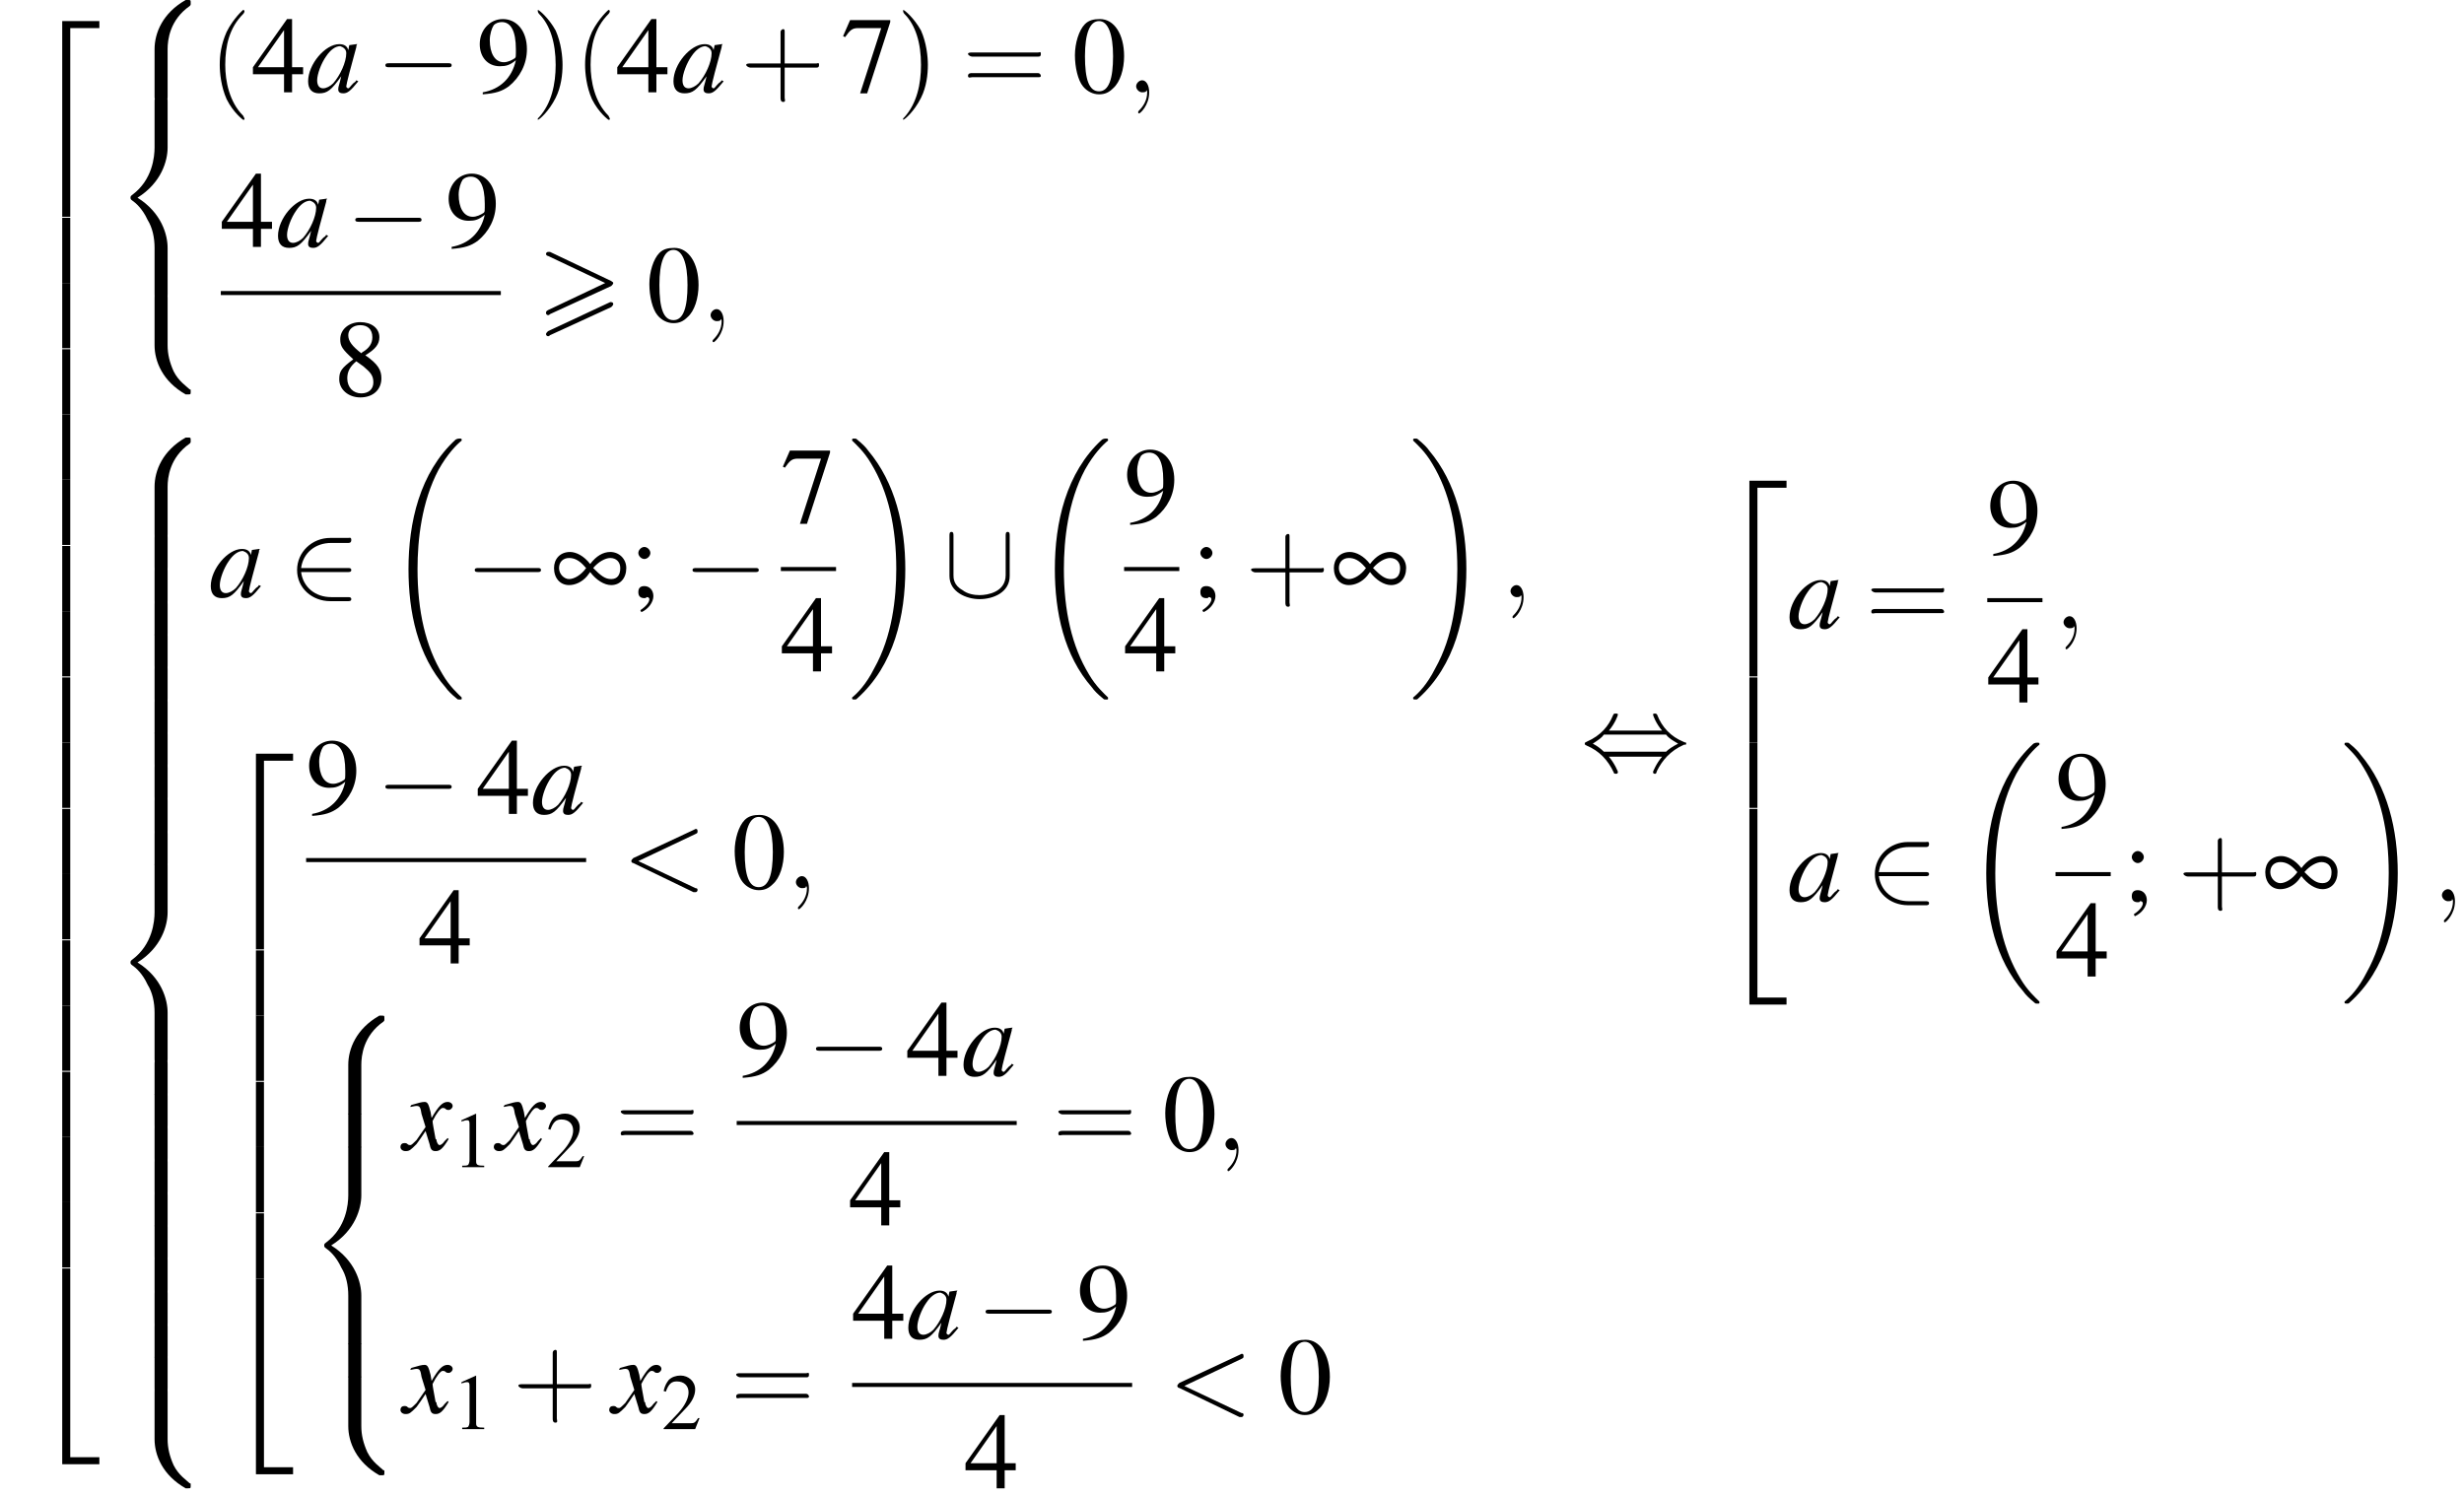 <?xml version='1.0' encoding='UTF-8'?>
<!---72.3-->
<svg height='149.2pt' version='1.1' viewBox='113.3 70.0 245.5 149.2' width='245.5pt' xmlns='http://www.w3.org/2000/svg' xmlns:xlink='http://www.w3.org/1999/xlink'>
<defs>
<path d='M7.4 -3.5C7.5 -3.6 7.6 -3.7 7.6 -3.8C7.6 -3.9 7.5 -3.9 7.4 -4L1.3 -6.9C1.2 -6.9 1.1 -6.9 1.1 -6.9C1 -6.9 0.9 -6.8 0.9 -6.7C0.9 -6.6 1 -6.5 1.1 -6.5L6.8 -3.8L1.1 -1.1C0.9 -1 0.9 -0.9 0.9 -0.8C0.9 -0.7 1 -0.6 1.1 -0.6C1.2 -0.6 1.2 -0.6 1.3 -0.7L7.4 -3.5ZM7.4 -1.4C7.5 -1.5 7.6 -1.6 7.6 -1.7C7.6 -1.9 7.4 -1.9 7.3 -1.9L1.1 1C1 1.1 0.9 1.2 0.9 1.3S1 1.5 1.1 1.5C1.2 1.5 1.2 1.5 1.3 1.4L7.4 -1.4Z' id='g0-62'/>
<path d='M2.2 0C2.2 -0.7 1.9 -1.2 1.5 -1.2C1.2 -1.2 0.9 -0.9 0.9 -0.6C0.9 -0.3 1.2 0 1.5 0C1.6 0 1.8 0 1.9 -0.1C1.9 -0.2 1.9 -0.2 1.9 -0.2S2 -0.2 2 0C2 0.8 1.6 1.4 1.2 1.8C1.1 1.9 1.1 1.9 1.1 2C1.1 2.1 1.2 2.1 1.2 2.1C1.3 2.1 2.2 1.3 2.2 0Z' id='g13-59'/>
<path d='M7.3 -5.4C7.5 -5.5 7.5 -5.5 7.5 -5.7S7.4 -5.9 7.3 -5.9C7.3 -5.9 7.3 -5.9 7.1 -5.8L1.1 -3C1 -2.9 0.9 -2.8 0.9 -2.7S1 -2.5 1.1 -2.5L7.1 0.4C7.3 0.4 7.3 0.4 7.3 0.4C7.4 0.4 7.5 0.3 7.5 0.2S7.5 0 7.3 0L1.6 -2.7L7.3 -5.4Z' id='g13-60'/>
<path d='M2.6 1.9C2.6 1.9 2.6 1.9 2.5 1.7C1.5 0.7 1.2 -0.8 1.2 -2C1.2 -3.4 1.5 -4.7 2.5 -5.7C2.6 -5.8 2.6 -5.9 2.6 -5.9C2.6 -5.9 2.6 -6 2.5 -6C2.5 -6 1.8 -5.4 1.3 -4.4C0.9 -3.5 0.8 -2.7 0.8 -2C0.8 -1.4 0.9 -0.4 1.3 0.5C1.8 1.5 2.5 2 2.5 2C2.6 2 2.6 2 2.6 1.9Z' id='g18-40'/>
<path d='M2.3 -2C2.3 -2.6 2.2 -3.6 1.8 -4.5C1.3 -5.4 0.6 -6 0.5 -6C0.5 -6 0.5 -5.9 0.5 -5.9C0.5 -5.9 0.5 -5.8 0.6 -5.7C1.4 -4.9 1.8 -3.6 1.8 -2C1.8 -0.6 1.5 0.8 0.6 1.8C0.5 1.9 0.5 1.9 0.5 1.9C0.5 2 0.5 2 0.5 2C0.6 2 1.3 1.4 1.8 0.4C2.2 -0.4 2.3 -1.3 2.3 -2Z' id='g18-41'/>
<path d='M3.2 -1.8H5.5C5.6 -1.8 5.7 -1.8 5.7 -2S5.6 -2.1 5.5 -2.1H3.2V-4.4C3.2 -4.5 3.2 -4.6 3.1 -4.6S2.9 -4.5 2.9 -4.4V-2.1H0.7C0.6 -2.1 0.4 -2.1 0.4 -2S0.6 -1.8 0.7 -1.8H2.9V0.4C2.9 0.5 2.9 0.7 3.1 0.7S3.2 0.5 3.2 0.4V-1.8Z' id='g18-43'/>
<path d='M5.5 -2.6C5.6 -2.6 5.7 -2.6 5.7 -2.8S5.6 -2.9 5.5 -2.9H0.7C0.6 -2.9 0.4 -2.9 0.4 -2.8S0.6 -2.6 0.7 -2.6H5.5ZM5.5 -1.1C5.6 -1.1 5.7 -1.1 5.7 -1.2S5.6 -1.4 5.5 -1.4H0.7C0.6 -1.4 0.4 -1.4 0.4 -1.2S0.6 -1.1 0.7 -1.1H5.5Z' id='g18-61'/>
<path d='M3.9 -2.5C4.5 -1.7 5.3 -1.2 6 -1.2C6.9 -1.2 7.5 -1.9 7.5 -2.9C7.5 -3.8 6.8 -4.5 5.9 -4.5C5.2 -4.5 4.5 -4.1 3.9 -3.3C3.3 -4.1 2.5 -4.5 1.9 -4.5C0.9 -4.5 0.3 -3.8 0.3 -2.9C0.3 -1.9 0.9 -1.2 1.8 -1.2C2.4 -1.2 3.1 -1.5 3.6 -2.1L3.9 -2.5ZM4.2 -2.9C4.7 -3.5 5.4 -3.9 5.9 -3.9C6.5 -3.9 6.9 -3.5 6.9 -2.9C6.9 -2.2 6.6 -1.8 6 -1.8C5.4 -1.8 5 -2.1 4.2 -2.9ZM3.5 -2.9C3 -2.2 2.3 -1.8 1.8 -1.8S0.8 -2.3 0.8 -2.9C0.8 -3.5 1.2 -3.9 1.8 -3.9C2.3 -3.9 2.8 -3.7 3.4 -3C3.5 -2.9 3.5 -2.9 3.5 -2.9Z' id='g4-165'/>
<use id='g8-165' xlink:href='#g4-165'/>
<path d='M7.2 -2.5C7.3 -2.5 7.5 -2.5 7.5 -2.7S7.3 -2.9 7.2 -2.9H1.3C1.1 -2.9 0.9 -2.9 0.9 -2.7S1.1 -2.5 1.3 -2.5H7.2Z' id='g7-0'/>
<path d='M2.8 -4C3.4 -4.7 3.7 -5.5 3.7 -5.6C3.7 -5.7 3.6 -5.7 3.5 -5.7C3.3 -5.7 3.3 -5.7 3.2 -5.5C2.8 -4.5 2 -3.5 0.6 -2.9C0.4 -2.8 0.4 -2.8 0.4 -2.7C0.4 -2.7 0.4 -2.7 0.4 -2.7C0.4 -2.6 0.4 -2.6 0.6 -2.5C1.8 -2 2.7 -1.1 3.3 0.2C3.3 0.3 3.4 0.3 3.5 0.3C3.6 0.3 3.7 0.3 3.7 0.1C3.7 0.1 3.4 -0.7 2.8 -1.4H8.1C7.5 -0.7 7.2 0.1 7.2 0.1C7.2 0.3 7.3 0.3 7.4 0.3C7.5 0.3 7.5 0.3 7.6 0C8.1 -1 8.9 -2 10.3 -2.6C10.5 -2.6 10.5 -2.6 10.5 -2.7C10.5 -2.7 10.5 -2.8 10.5 -2.8C10.5 -2.8 10.4 -2.8 10.2 -2.9C9 -3.4 8.1 -4.3 7.6 -5.6C7.5 -5.7 7.5 -5.7 7.4 -5.7C7.3 -5.7 7.2 -5.7 7.2 -5.6C7.2 -5.5 7.5 -4.7 8.1 -4H2.8ZM2.3 -1.9C2 -2.2 1.6 -2.5 1.2 -2.7C1.8 -3.1 2.1 -3.3 2.3 -3.6H8.5C8.8 -3.2 9.2 -3 9.7 -2.7C9.1 -2.4 8.7 -2.1 8.5 -1.9H2.3Z' id='g7-44'/>
<path d='M6 -2.5C6.1 -2.5 6.3 -2.5 6.3 -2.7S6.1 -2.9 6 -2.9H1.3C1.5 -4.4 2.7 -5.4 4.3 -5.4H6C6.1 -5.4 6.3 -5.4 6.3 -5.7S6.1 -5.9 6 -5.9H4.2C2.4 -5.9 0.9 -4.5 0.9 -2.7S2.4 0.4 4.2 0.4H6C6.1 0.4 6.3 0.4 6.3 0.2S6.1 0 6 0H4.3C2.7 0 1.5 -1 1.3 -2.5H6Z' id='g7-50'/>
<path d='M6.6 -6.1C6.6 -6.3 6.6 -6.5 6.4 -6.5S6.2 -6.3 6.2 -6.1V-2.2C6.2 -0.5 4.4 -0.2 3.6 -0.2C3.1 -0.2 2.4 -0.3 1.9 -0.7C1 -1.2 1 -1.9 1 -2.2V-6.1C1 -6.3 1 -6.5 0.8 -6.5S0.6 -6.3 0.6 -6.1V-2.1C0.6 -0.5 2.3 0.2 3.6 0.2C5 0.2 6.6 -0.5 6.6 -2.1V-6.1Z' id='g7-91'/>
<path d='M2.8 -7.3C2.2 -7.3 1.7 -7.2 1.3 -6.8C0.7 -6.2 0.3 -4.9 0.3 -3.7C0.3 -2.5 0.6 -1.2 1.1 -0.6C1.5 -0.1 2.1 0.2 2.7 0.2C3.3 0.2 3.7 0 4.1 -0.4C4.8 -1 5.2 -2.3 5.2 -3.6C5.2 -5.8 4.2 -7.3 2.8 -7.3ZM2.7 -7.1C3.6 -7.1 4.1 -5.8 4.1 -3.6S3.7 -0.1 2.7 -0.1S1.3 -1.3 1.3 -3.6C1.3 -5.9 1.8 -7.1 2.7 -7.1Z' id='g9-48'/>
<path d='M3.2 -7.3L1.2 -6.4V-6.2C1.3 -6.3 1.5 -6.3 1.5 -6.3C1.7 -6.4 1.9 -6.4 2 -6.4C2.2 -6.4 2.3 -6.3 2.3 -5.9V-1C2.3 -0.7 2.2 -0.4 2.1 -0.3C1.9 -0.2 1.7 -0.2 1.3 -0.2V0H4.3V-0.2C3.4 -0.2 3.2 -0.3 3.2 -0.8V-7.3L3.2 -7.3Z' id='g9-49'/>
<path d='M5.2 -1.5L5 -1.5C4.6 -0.9 4.5 -0.8 4 -0.8H1.4L3.2 -2.7C4.2 -3.7 4.6 -4.6 4.6 -5.4C4.6 -6.5 3.7 -7.3 2.6 -7.3C2 -7.3 1.4 -7.1 1 -6.7C0.7 -6.3 0.5 -6 0.3 -5.2L0.6 -5.1C1 -6.2 1.4 -6.5 2.1 -6.5C3.1 -6.5 3.7 -5.9 3.7 -5C3.7 -4.2 3.2 -3.2 2.3 -2.2L0.3 -0.1V0H4.6L5.2 -1.5Z' id='g9-50'/>
<path d='M5.1 -2.5H4V-7.3H3.5L0.1 -2.5V-1.8H3.2V0H4V-1.8H5.1V-2.5ZM3.2 -2.5H0.6L3.2 -6.2V-2.5Z' id='g9-52'/>
<path d='M4.9 -7.2H0.9L0.2 -5.6L0.4 -5.5C0.9 -6.2 1.1 -6.4 1.7 -6.4H4L1.9 0.1H2.6L4.9 -7V-7.2Z' id='g9-55'/>
<path d='M3.2 -4C4.2 -4.6 4.6 -5.1 4.6 -5.8C4.6 -6.7 3.8 -7.3 2.7 -7.3C1.6 -7.3 0.7 -6.6 0.7 -5.6C0.7 -4.9 0.9 -4.6 2 -3.6C0.8 -2.7 0.6 -2.4 0.6 -1.6C0.6 -0.6 1.5 0.2 2.7 0.2C4 0.2 4.8 -0.6 4.8 -1.7C4.8 -2.5 4.5 -3.1 3.2 -4ZM3 -2.9C3.7 -2.3 4 -2 4 -1.3C4 -0.6 3.5 -0.2 2.8 -0.2C2 -0.2 1.4 -0.8 1.4 -1.7C1.4 -2.4 1.7 -2.9 2.3 -3.4L3 -2.9ZM2.8 -4.2C1.9 -4.9 1.5 -5.4 1.5 -6C1.5 -6.6 2 -7 2.7 -7C3.4 -7 3.9 -6.6 3.9 -5.8C3.9 -5.2 3.6 -4.7 2.9 -4.3C2.9 -4.3 2.9 -4.3 2.8 -4.2Z' id='g9-56'/>
<path d='M0.6 0.2C1.9 0.1 2.5 -0.1 3.2 -0.6C4.3 -1.5 5 -2.8 5 -4.3C5 -6.1 4 -7.3 2.6 -7.3C1.3 -7.3 0.3 -6.2 0.3 -4.8C0.3 -3.5 1.1 -2.6 2.3 -2.6C2.9 -2.6 3.3 -2.7 3.9 -3.2C3.5 -1.4 2.3 -0.3 0.6 0L0.6 0.2ZM3.9 -3.9C3.9 -3.6 3.9 -3.5 3.8 -3.4C3.5 -3.2 3.1 -3 2.7 -3C1.8 -3 1.3 -3.9 1.3 -5.2C1.3 -5.8 1.5 -6.4 1.7 -6.7C1.9 -6.9 2.2 -7 2.5 -7C3.4 -7 3.9 -6.1 3.9 -4.3V-3.9Z' id='g9-57'/>
<path d='M1.2 1.5C1.9 1.2 2.4 0.5 2.4 -0.1C2.4 -0.7 2 -1.1 1.5 -1.1C1.1 -1.1 0.9 -0.9 0.9 -0.5C0.9 -0.1 1.1 0.1 1.5 0.1C1.6 0.1 1.7 0.1 1.7 0C1.8 0 1.8 0 1.8 0C1.9 0 2 0.1 2 0.2C2 0.5 1.7 0.9 1.1 1.3L1.2 1.5ZM1.5 -5C1.2 -5 0.9 -4.7 0.9 -4.4C0.9 -4.1 1.2 -3.8 1.5 -3.8C1.8 -3.8 2.1 -4.1 2.1 -4.4C2.1 -4.7 1.8 -5 1.5 -5Z' id='g9-59'/>
<path d='M7.6 25.5C7.6 25.5 7.6 25.5 7.6 25.4C7.2 25 6.4 24.3 5.7 23.1C4 20.3 3.2 16.8 3.2 12.6C3.2 9.7 3.6 5.9 5.3 2.7C6.2 1.1 7.1 0.2 7.6 -0.2C7.6 -0.3 7.6 -0.3 7.6 -0.3C7.6 -0.4 7.5 -0.4 7.4 -0.4S7.2 -0.4 7 -0.3C3.4 3 2.3 8 2.3 12.6C2.3 16.9 3.2 21.2 6 24.4C6.2 24.7 6.6 25.1 7.1 25.5C7.2 25.6 7.2 25.6 7.4 25.6S7.6 25.6 7.6 25.5Z' id='g2-18'/>
<path d='M5.7 12.6C5.7 8.3 4.7 4 2 0.8C1.8 0.5 1.4 0.1 0.9 -0.3C0.8 -0.4 0.8 -0.4 0.6 -0.4C0.5 -0.4 0.4 -0.4 0.4 -0.3C0.4 -0.3 0.4 -0.2 0.4 -0.2C0.8 0.2 1.6 0.9 2.3 2.1C4 4.9 4.8 8.4 4.8 12.6C4.8 15.5 4.4 19.3 2.6 22.5C1.8 24.1 0.9 25 0.4 25.4C0.4 25.5 0.4 25.5 0.4 25.5C0.4 25.6 0.5 25.6 0.6 25.6C0.8 25.6 0.8 25.6 0.9 25.5C4.6 22.2 5.7 17.2 5.7 12.6Z' id='g2-19'/>
<path d='M3.5 19.1H4.3V0.3H7.2V-0.4H3.5V19.1Z' id='g2-50'/>
<path d='M3.5 19.1H7.2V18.4H4.3V-0.4H3.5V19.1Z' id='g2-52'/>
<path d='M3.5 6.5H4.3V0H3.5V6.5Z' id='g2-54'/>
<path d='M5.5 4.9C5.5 4 5.7 2 7.7 0.6C7.8 0.5 7.8 0.5 7.8 0.3C7.8 0 7.8 0 7.5 0H7.3C5 1.3 4.2 3.3 4.2 4.9V9.6C4.2 9.9 4.2 9.9 4.5 9.9H5.2C5.5 9.9 5.5 9.9 5.5 9.6V4.9Z' id='g2-56'/>
<path d='M7.5 9.8C7.8 9.8 7.8 9.8 7.8 9.5C7.8 9.3 7.8 9.3 7.7 9.3C7.4 9 6.6 8.5 6.1 7.5C5.7 6.6 5.5 5.8 5.5 4.9V0.2C5.5 -0.1 5.5 -0.1 5.2 -0.1H4.5C4.2 -0.1 4.2 -0.1 4.2 0.2V4.9C4.2 6.5 5 8.5 7.3 9.8H7.5Z' id='g2-58'/>
<path d='M4.2 19.4C4.2 19.7 4.2 19.7 4.5 19.7H5.2C5.5 19.7 5.5 19.7 5.5 19.4V14.8C5.5 13.5 4.9 11.3 2.5 9.8C4.9 8.3 5.5 6.1 5.5 4.8V0.2C5.5 -0.1 5.5 -0.1 5.2 -0.1H4.5C4.2 -0.1 4.2 -0.1 4.2 0.2V4.8C4.2 5.7 4 8 2 9.5C1.9 9.6 1.8 9.6 1.8 9.8S1.9 10 2 10.1C2.3 10.3 3 10.9 3.5 12C4 12.8 4.2 13.8 4.2 14.8V19.4Z' id='g2-60'/>
<path d='M5.5 0.2C5.5 -0.1 5.5 -0.1 5.2 -0.1H4.5C4.2 -0.1 4.2 -0.1 4.2 0.2V3.1C4.2 3.4 4.2 3.4 4.5 3.4H5.2C5.5 3.4 5.5 3.4 5.5 3.1V0.2Z' id='g2-62'/>
<use id='g17-49' transform='scale(0.731)' xlink:href='#g9-49'/>
<use id='g17-50' transform='scale(0.731)' xlink:href='#g9-50'/>
<path d='M5 -1.2C4.9 -1 4.8 -1 4.7 -0.9C4.4 -0.6 4.3 -0.4 4.2 -0.4C4.1 -0.4 4 -0.5 4 -0.6C4 -0.8 4.5 -2.7 5 -4.5C5 -4.6 5 -4.7 5.1 -4.8L5 -4.8L4.3 -4.7L4.3 -4.7L4.2 -4.2C4.1 -4.6 3.8 -4.8 3.3 -4.8C1.9 -4.8 0.2 -2.8 0.2 -1.1C0.2 -0.3 0.6 0.1 1.3 0.1C2.1 0.1 2.5 -0.2 3.5 -1.6C3.3 -0.7 3.2 -0.6 3.2 -0.3C3.2 0 3.4 0.1 3.7 0.1C4.1 0.1 4.4 -0.1 5.2 -1.1L5 -1.2ZM3.4 -4.6C3.7 -4.5 4 -4.3 4 -3.9C4 -3 3.4 -1.7 2.7 -0.9C2.4 -0.6 2 -0.4 1.7 -0.4C1.3 -0.4 1.1 -0.7 1.1 -1.2C1.1 -1.8 1.5 -2.9 2 -3.6C2.4 -4.2 2.9 -4.6 3.4 -4.6Z' id='g14-97'/>
<path d='M4.4 -1.2C4.3 -1.1 4.2 -1 4.1 -0.9C3.9 -0.6 3.7 -0.5 3.6 -0.5C3.5 -0.5 3.4 -0.6 3.3 -0.9C3.3 -1 3.3 -1.1 3.2 -1.1C3 -2.2 2.9 -2.7 2.9 -2.9C3.3 -3.7 3.7 -4.2 3.9 -4.2C4 -4.2 4.1 -4.2 4.2 -4.1C4.3 -4 4.4 -4 4.5 -4C4.7 -4 4.9 -4.2 4.9 -4.4S4.7 -4.8 4.4 -4.8C3.9 -4.8 3.5 -4.4 2.8 -3.2L2.7 -3.8C2.5 -4.6 2.4 -4.8 2.1 -4.8C1.8 -4.8 1.5 -4.7 0.8 -4.5L0.7 -4.4L0.7 -4.3C1.2 -4.4 1.2 -4.4 1.3 -4.4C1.6 -4.4 1.7 -4.3 1.8 -3.6L2.2 -2.3L1.3 -1C1 -0.7 0.8 -0.5 0.7 -0.5C0.6 -0.5 0.5 -0.5 0.4 -0.6C0.3 -0.7 0.2 -0.7 0.1 -0.7C-0.1 -0.7 -0.3 -0.6 -0.3 -0.3C-0.3 -0.1 -0.1 0.1 0.2 0.1C0.6 0.1 0.7 0 1.3 -0.6C1.6 -1 1.8 -1.3 2.2 -1.9L2.6 -0.6C2.7 -0.1 2.8 0.1 3.2 0.1C3.6 0.1 3.9 -0.1 4.5 -1.1L4.4 -1.2Z' id='g14-120'/>
<use id='g21-48' xlink:href='#g9-48'/>
<use id='g21-52' xlink:href='#g9-52'/>
<use id='g21-55' xlink:href='#g9-55'/>
<use id='g21-56' xlink:href='#g9-56'/>
<use id='g21-57' xlink:href='#g9-57'/>
<use id='g21-59' xlink:href='#g9-59'/>
<use id='g22-40' transform='scale(1.369)' xlink:href='#g18-40'/>
<use id='g22-41' transform='scale(1.369)' xlink:href='#g18-41'/>
<use id='g22-43' transform='scale(1.369)' xlink:href='#g18-43'/>
<use id='g22-61' transform='scale(1.369)' xlink:href='#g18-61'/>
</defs>
<g id='page1'>

<use x='116' xlink:href='#g2-50' y='72.5'/>
<use x='116' xlink:href='#g2-54' y='91.7'/>
<use x='116' xlink:href='#g2-54' y='98.2'/>
<use x='116' xlink:href='#g2-54' y='104.8'/>
<use x='116' xlink:href='#g2-54' y='111.3'/>
<use x='116' xlink:href='#g2-54' y='117.8'/>
<use x='116' xlink:href='#g2-54' y='124.4'/>
<use x='116' xlink:href='#g2-54' y='130.9'/>
<use x='116' xlink:href='#g2-54' y='137.5'/>
<use x='116' xlink:href='#g2-54' y='144'/>
<use x='116' xlink:href='#g2-54' y='150.6'/>
<use x='116' xlink:href='#g2-54' y='157.1'/>
<use x='116' xlink:href='#g2-54' y='163.7'/>
<use x='116' xlink:href='#g2-54' y='170.2'/>
<use x='116' xlink:href='#g2-54' y='176.8'/>
<use x='116' xlink:href='#g2-54' y='183.3'/>
<use x='116' xlink:href='#g2-54' y='189.8'/>
<use x='116' xlink:href='#g2-52' y='196.8'/>
<use x='124.5' xlink:href='#g2-56' y='70'/>
<use x='124.5' xlink:href='#g2-60' y='79.9'/>
<use x='124.5' xlink:href='#g2-58' y='99.5'/>
<use x='134.1' xlink:href='#g22-40' y='79.2'/>
<use x='138.4' xlink:href='#g21-52' y='79.2'/>
<use x='143.8' xlink:href='#g14-97' y='79.2'/>
<use x='150.8' xlink:href='#g7-0' y='79.2'/>
<use x='160.8' xlink:href='#g21-57' y='79.2'/>
<use x='166.2' xlink:href='#g22-41' y='79.2'/>
<use x='170.5' xlink:href='#g22-40' y='79.2'/>
<use x='174.7' xlink:href='#g21-52' y='79.2'/>
<use x='180.2' xlink:href='#g14-97' y='79.2'/>
<use x='187.1' xlink:href='#g22-43' y='79.2'/>
<use x='197.1' xlink:href='#g21-55' y='79.2'/>
<use x='202.6' xlink:href='#g22-41' y='79.2'/>
<use x='209.2' xlink:href='#g22-61' y='79.2'/>
<use x='220.1' xlink:href='#g21-48' y='79.2'/>
<use x='225.6' xlink:href='#g13-59' y='79.2'/>
<use x='135.3' xlink:href='#g21-52' y='94.6'/>
<use x='140.8' xlink:href='#g14-97' y='94.6'/>
<use x='147.8' xlink:href='#g7-0' y='94.6'/>
<use x='157.7' xlink:href='#g21-57' y='94.6'/>
<rect height='0.4' width='27.9' x='135.3' y='99'/>
<use x='146.5' xlink:href='#g21-56' y='109.4'/>
<use x='166.8' xlink:href='#g0-62' y='102'/>
<use x='177.7' xlink:href='#g21-48' y='102'/>
<use x='183.2' xlink:href='#g13-59' y='102'/>
<use x='124.5' xlink:href='#g2-56' y='113.6'/>
<use x='124.5' xlink:href='#g2-62' y='123.4'/>
<use x='124.5' xlink:href='#g2-62' y='126.7'/>
<use x='124.5' xlink:href='#g2-62' y='130'/>
<use x='124.5' xlink:href='#g2-62' y='133.2'/>
<use x='124.5' xlink:href='#g2-62' y='136.5'/>
<use x='124.5' xlink:href='#g2-62' y='139.8'/>
<use x='124.5' xlink:href='#g2-62' y='143'/>
<use x='124.5' xlink:href='#g2-62' y='146.3'/>
<use x='124.5' xlink:href='#g2-62' y='149.6'/>
<use x='124.5' xlink:href='#g2-62' y='152.9'/>
<use x='124.5' xlink:href='#g2-60' y='156.1'/>
<use x='124.5' xlink:href='#g2-62' y='175.8'/>
<use x='124.5' xlink:href='#g2-62' y='179'/>
<use x='124.5' xlink:href='#g2-62' y='182.3'/>
<use x='124.5' xlink:href='#g2-62' y='185.6'/>
<use x='124.5' xlink:href='#g2-62' y='188.9'/>
<use x='124.5' xlink:href='#g2-62' y='192.1'/>
<use x='124.5' xlink:href='#g2-62' y='195.4'/>
<use x='124.5' xlink:href='#g2-62' y='198.7'/>
<use x='124.5' xlink:href='#g2-62' y='202'/>
<use x='124.5' xlink:href='#g2-62' y='205.2'/>
<use x='124.5' xlink:href='#g2-58' y='208.5'/>
<use x='134.1' xlink:href='#g14-97' y='129.5'/>
<use x='142' xlink:href='#g7-50' y='129.5'/>
<use x='151.7' xlink:href='#g2-18' y='114.1'/>
<use x='159.7' xlink:href='#g7-0' y='129.5'/>
<use x='168.2' xlink:href='#g8-165' y='129.5'/>
<use x='176' xlink:href='#g21-59' y='129.5'/>
<use x='181.4' xlink:href='#g7-0' y='129.5'/>
<use x='191.1' xlink:href='#g21-55' y='122.1'/>
<rect height='0.4' width='5.5' x='191.1' y='126.5'/>
<use x='191.1' xlink:href='#g21-52' y='136.9'/>
<use x='197.8' xlink:href='#g2-19' y='114.1'/>
<use x='207.3' xlink:href='#g7-91' y='129.5'/>
<use x='216.1' xlink:href='#g2-18' y='114.1'/>
<use x='225.3' xlink:href='#g21-57' y='122.1'/>
<rect height='0.4' width='5.5' x='225.3' y='126.5'/>
<use x='225.3' xlink:href='#g21-52' y='136.9'/>
<use x='232' xlink:href='#g21-59' y='129.5'/>
<use x='237.4' xlink:href='#g22-43' y='129.5'/>
<use x='245.9' xlink:href='#g8-165' y='129.5'/>
<use x='253.7' xlink:href='#g2-19' y='114.1'/>
<use x='262.9' xlink:href='#g13-59' y='129.5'/>
<use x='135.3' xlink:href='#g2-50' y='145.5'/>
<use x='135.3' xlink:href='#g2-54' y='164.7'/>
<use x='135.3' xlink:href='#g2-54' y='171.2'/>
<use x='135.3' xlink:href='#g2-54' y='177.8'/>
<use x='135.3' xlink:href='#g2-54' y='184.3'/>
<use x='135.3' xlink:href='#g2-54' y='190.9'/>
<use x='135.3' xlink:href='#g2-52' y='197.8'/>
<use x='143.8' xlink:href='#g21-57' y='151.1'/>
<use x='150.8' xlink:href='#g7-0' y='151.1'/>
<use x='160.8' xlink:href='#g21-52' y='151.1'/>
<use x='166.2' xlink:href='#g14-97' y='151.1'/>
<rect height='0.4' width='27.9' x='143.8' y='155.5'/>
<use x='155' xlink:href='#g21-52' y='166'/>
<use x='175.3' xlink:href='#g13-60' y='158.5'/>
<use x='186.2' xlink:href='#g21-48' y='158.5'/>
<use x='191.7' xlink:href='#g13-59' y='158.5'/>
<use x='143.8' xlink:href='#g2-56' y='171.2'/>
<use x='143.8' xlink:href='#g2-62' y='181'/>
<use x='143.8' xlink:href='#g2-60' y='184.3'/>
<use x='143.8' xlink:href='#g2-62' y='203.9'/>
<use x='143.8' xlink:href='#g2-58' y='207.2'/>
<use x='153.5' xlink:href='#g14-120' y='184.6'/>
<use x='158.4' xlink:href='#g17-49' y='186.3'/>
<use x='162.8' xlink:href='#g14-120' y='184.6'/>
<use x='167.7' xlink:href='#g17-50' y='186.3'/>
<use x='174.6' xlink:href='#g22-61' y='184.6'/>
<use x='186.7' xlink:href='#g21-57' y='177.2'/>
<use x='193.7' xlink:href='#g7-0' y='177.2'/>
<use x='203.6' xlink:href='#g21-52' y='177.2'/>
<use x='209.1' xlink:href='#g14-97' y='177.2'/>
<rect height='0.4' width='27.9' x='186.7' y='181.7'/>
<use x='197.9' xlink:href='#g21-52' y='192.1'/>
<use x='218.2' xlink:href='#g22-61' y='184.6'/>
<use x='229.1' xlink:href='#g21-48' y='184.6'/>
<use x='234.5' xlink:href='#g13-59' y='184.6'/>
<use x='153.5' xlink:href='#g14-120' y='210.8'/>
<use x='158.4' xlink:href='#g17-49' y='212.4'/>
<use x='164.4' xlink:href='#g22-43' y='210.8'/>
<use x='174.3' xlink:href='#g14-120' y='210.8'/>
<use x='179.2' xlink:href='#g17-50' y='212.4'/>
<use x='186.1' xlink:href='#g22-61' y='210.8'/>
<use x='198.2' xlink:href='#g21-52' y='203.4'/>
<use x='203.6' xlink:href='#g14-97' y='203.4'/>
<use x='210.6' xlink:href='#g7-0' y='203.4'/>
<use x='220.6' xlink:href='#g21-57' y='203.4'/>
<rect height='0.4' width='27.9' x='198.2' y='207.8'/>
<use x='209.4' xlink:href='#g21-52' y='218.3'/>
<use x='229.7' xlink:href='#g13-60' y='210.8'/>
<use x='240.6' xlink:href='#g21-48' y='210.8'/>
<use x='270.8' xlink:href='#g7-44' y='146.8'/>
<use x='284.1' xlink:href='#g2-50' y='118.3'/>
<use x='284.1' xlink:href='#g2-54' y='137.5'/>
<use x='284.1' xlink:href='#g2-54' y='144'/>
<use x='284.1' xlink:href='#g2-52' y='151'/>
<use x='291.4' xlink:href='#g14-97' y='132.6'/>
<use x='299.2' xlink:href='#g22-61' y='132.6'/>
<use x='311.3' xlink:href='#g21-57' y='125.2'/>
<rect height='0.4' width='5.5' x='311.3' y='129.6'/>
<use x='311.3' xlink:href='#g21-52' y='140'/>
<use x='318' xlink:href='#g13-59' y='132.6'/>
<use x='291.4' xlink:href='#g14-97' y='159.8'/>
<use x='299.2' xlink:href='#g7-50' y='159.8'/>
<use x='308.9' xlink:href='#g2-18' y='144.4'/>
<use x='318.1' xlink:href='#g21-57' y='152.4'/>
<rect height='0.4' width='5.5' x='318.1' y='156.9'/>
<use x='318.1' xlink:href='#g21-52' y='167.3'/>
<use x='324.8' xlink:href='#g21-59' y='159.8'/>
<use x='330.3' xlink:href='#g22-43' y='159.8'/>
<use x='338.7' xlink:href='#g8-165' y='159.8'/>
<use x='346.5' xlink:href='#g2-19' y='144.4'/>
<use x='355.7' xlink:href='#g13-59' y='159.8'/>
</g>
</svg>